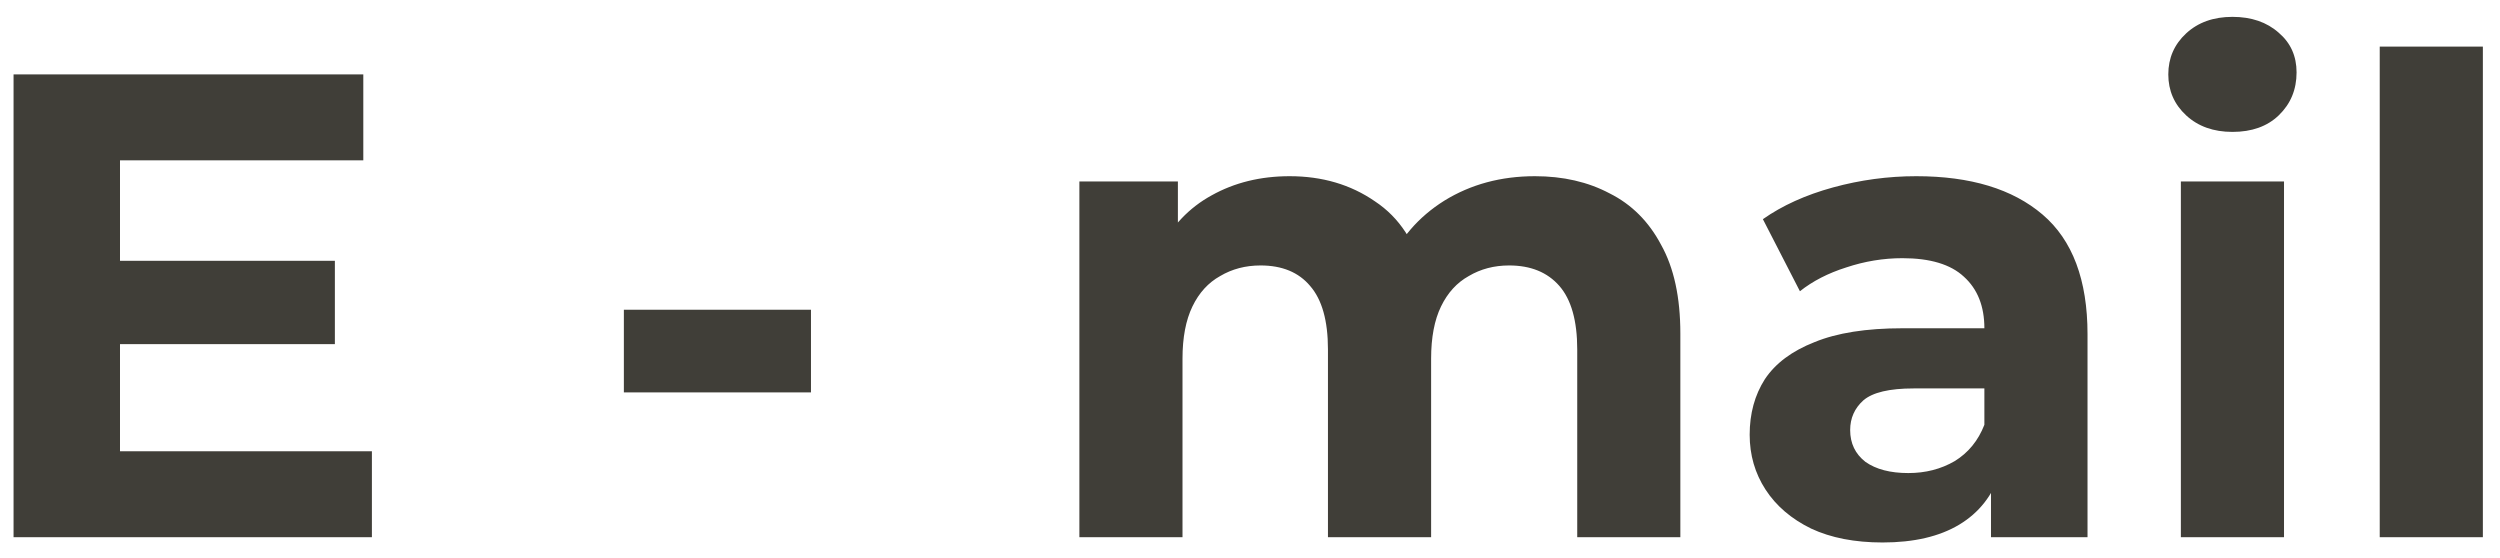 <?xml version="1.0" encoding="UTF-8"?> <svg xmlns="http://www.w3.org/2000/svg" width="121" height="27" viewBox="0 0 121 27" fill="none"> <path d="M5.424 12.624H16.208V16.656H5.424V12.624ZM5.808 21.84H18V26H0.656V3.6H17.584V7.76H5.808V21.84ZM30.195 18.992V14.992H39.251V18.992H30.195ZM74.29 8.528C75.655 8.528 76.86 8.805 77.906 9.36C78.972 9.893 79.804 10.725 80.401 11.856C81.02 12.965 81.329 14.395 81.329 16.144V26H76.338V16.912C76.338 15.525 76.049 14.501 75.474 13.84C74.897 13.179 74.087 12.848 73.041 12.848C72.316 12.848 71.665 13.019 71.09 13.36C70.513 13.68 70.066 14.171 69.746 14.832C69.425 15.493 69.266 16.336 69.266 17.36V26H64.273V16.912C64.273 15.525 63.986 14.501 63.41 13.84C62.855 13.179 62.055 12.848 61.01 12.848C60.284 12.848 59.633 13.019 59.057 13.36C58.481 13.68 58.033 14.171 57.714 14.832C57.394 15.493 57.233 16.336 57.233 17.36V26H52.242V8.784H57.01V13.488L56.114 12.112C56.711 10.939 57.553 10.053 58.642 9.456C59.751 8.837 61.01 8.528 62.417 8.528C63.996 8.528 65.372 8.933 66.546 9.744C67.74 10.533 68.529 11.749 68.913 13.392L67.153 12.912C67.73 11.568 68.647 10.501 69.906 9.712C71.186 8.923 72.647 8.528 74.29 8.528ZM96.364 26V22.64L96.044 21.904V15.888C96.044 14.821 95.713 13.989 95.052 13.392C94.412 12.795 93.42 12.496 92.076 12.496C91.159 12.496 90.252 12.645 89.356 12.944C88.481 13.221 87.735 13.605 87.116 14.096L85.324 10.608C86.263 9.947 87.393 9.435 88.716 9.072C90.039 8.709 91.383 8.528 92.748 8.528C95.372 8.528 97.409 9.147 98.86 10.384C100.311 11.621 101.036 13.552 101.036 16.176V26H96.364ZM91.116 26.256C89.772 26.256 88.62 26.032 87.66 25.584C86.7 25.115 85.964 24.485 85.452 23.696C84.94 22.907 84.684 22.021 84.684 21.04C84.684 20.016 84.929 19.12 85.42 18.352C85.932 17.584 86.732 16.987 87.82 16.56C88.908 16.112 90.327 15.888 92.076 15.888H96.652V18.8H92.62C91.447 18.8 90.636 18.992 90.188 19.376C89.761 19.76 89.548 20.24 89.548 20.816C89.548 21.456 89.793 21.968 90.284 22.352C90.796 22.715 91.489 22.896 92.364 22.896C93.196 22.896 93.943 22.704 94.604 22.32C95.265 21.915 95.745 21.328 96.044 20.56L96.812 22.864C96.449 23.973 95.788 24.816 94.828 25.392C93.868 25.968 92.631 26.256 91.116 26.256ZM105.554 26V8.784H110.546V26H105.554ZM108.05 6.384C107.133 6.384 106.386 6.117 105.81 5.584C105.234 5.051 104.946 4.389 104.946 3.6C104.946 2.811 105.234 2.149 105.81 1.616C106.386 1.083 107.133 0.816 108.05 0.816C108.967 0.816 109.714 1.072 110.29 1.584C110.866 2.075 111.154 2.715 111.154 3.504C111.154 4.336 110.866 5.029 110.29 5.584C109.735 6.117 108.989 6.384 108.05 6.384ZM115.179 26V2.256H120.171V26H115.179Z" fill="#403E38"></path> </svg> 